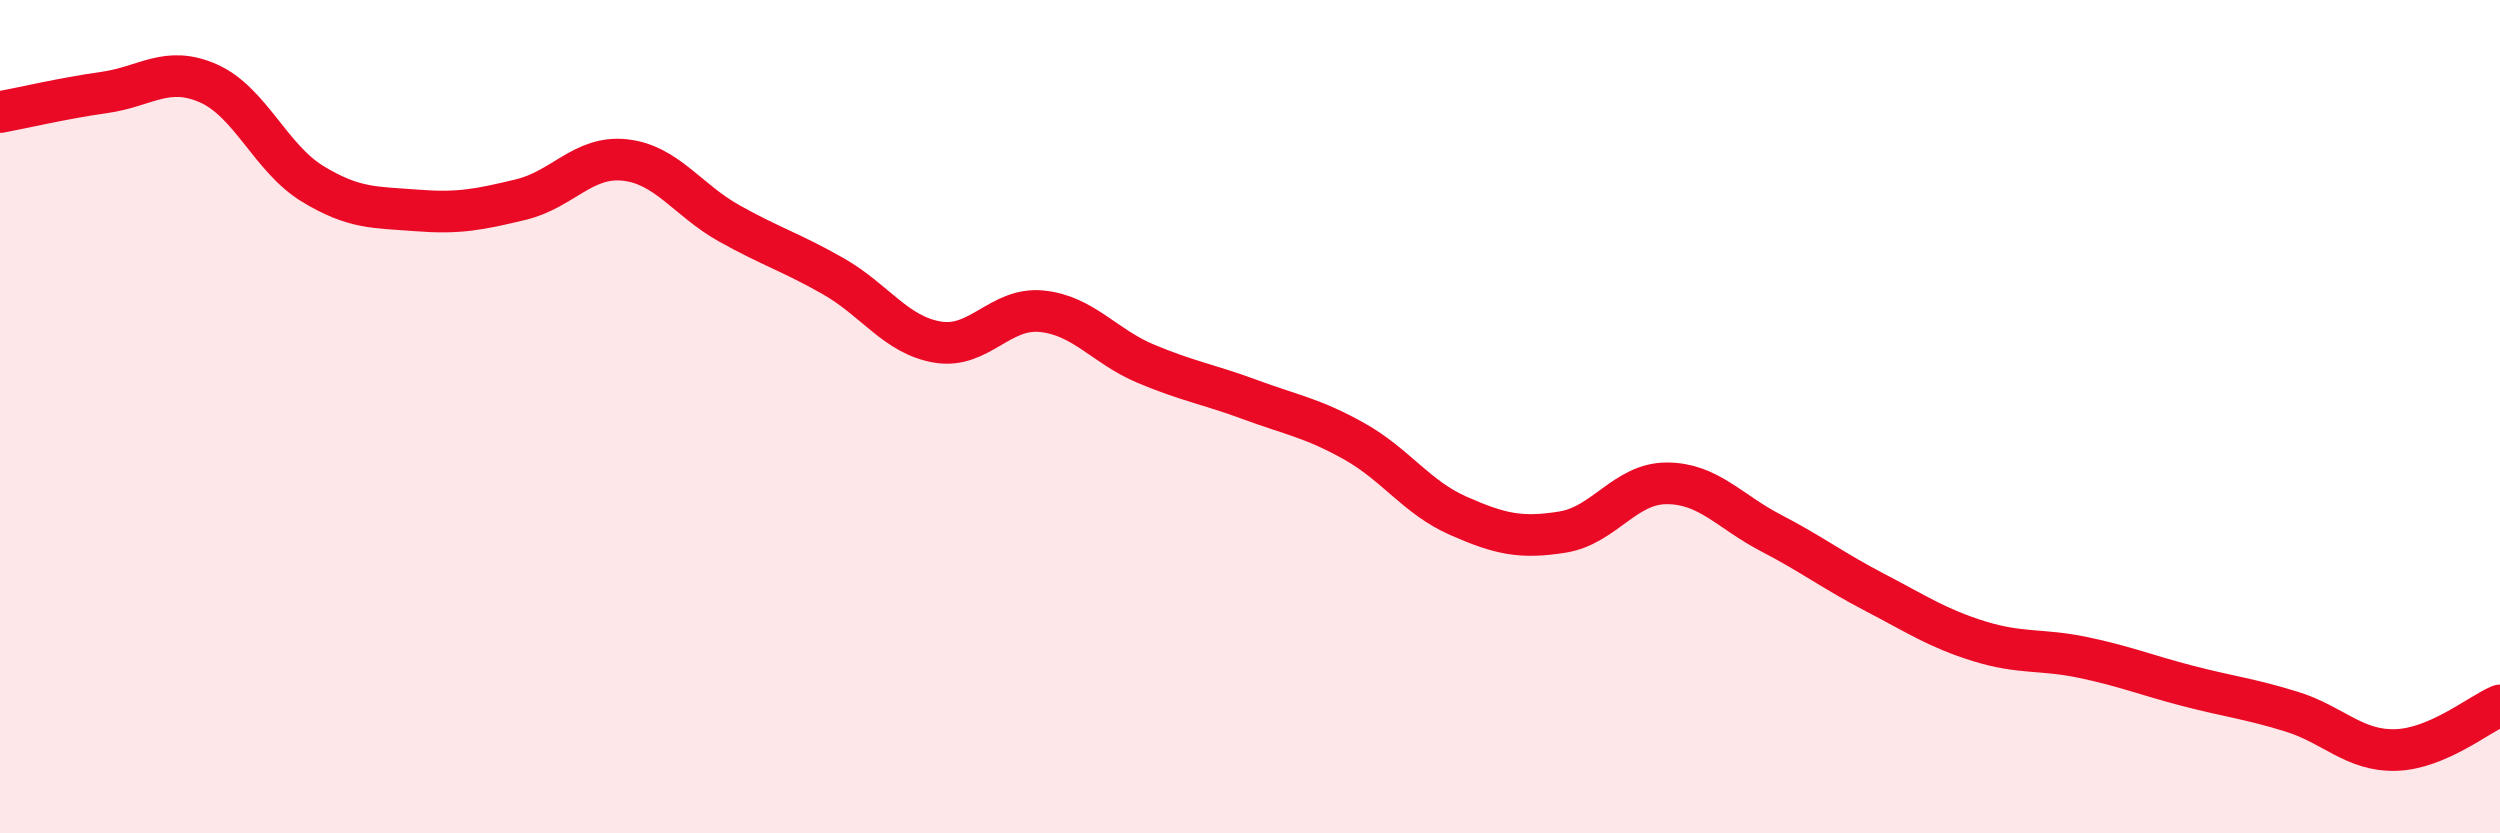
    <svg width="60" height="20" viewBox="0 0 60 20" xmlns="http://www.w3.org/2000/svg">
      <path
        d="M 0,2.69 C 0.5,2.6 1.5,2.36 2.5,2.22 C 3.5,2.08 4,1.56 5,2 C 6,2.44 6.5,3.8 7.5,4.41 C 8.5,5.02 9,4.97 10,5.05 C 11,5.13 11.5,5.03 12.5,4.79 C 13.5,4.55 14,3.73 15,3.84 C 16,3.95 16.5,4.8 17.5,5.36 C 18.5,5.92 19,6.06 20,6.63 C 21,7.2 21.5,8.04 22.5,8.21 C 23.5,8.38 24,7.37 25,7.47 C 26,7.57 26.5,8.31 27.5,8.73 C 28.5,9.15 29,9.22 30,9.59 C 31,9.96 31.5,10.03 32.5,10.59 C 33.5,11.15 34,11.94 35,12.38 C 36,12.82 36.5,12.93 37.5,12.77 C 38.5,12.61 39,11.6 40,11.6 C 41,11.6 41.5,12.27 42.5,12.79 C 43.5,13.31 44,13.7 45,14.22 C 46,14.74 46.5,15.08 47.5,15.39 C 48.5,15.7 49,15.57 50,15.78 C 51,15.99 51.5,16.2 52.5,16.46 C 53.5,16.72 54,16.77 55,17.08 C 56,17.39 56.5,18.03 57.5,18 C 58.5,17.97 59.5,17.14 60,16.93L60 20L0 20Z"
        fill="#EB0A25"
        opacity="0.1"
        stroke-linecap="round"
        stroke-linejoin="round"
      />
      <path
        d="M 0,2.69 C 0.5,2.6 1.5,2.36 2.5,2.22 C 3.5,2.08 4,1.56 5,2 C 6,2.44 6.5,3.8 7.5,4.41 C 8.5,5.02 9,4.97 10,5.05 C 11,5.13 11.5,5.03 12.5,4.79 C 13.5,4.55 14,3.73 15,3.84 C 16,3.95 16.5,4.8 17.5,5.36 C 18.5,5.92 19,6.06 20,6.63 C 21,7.2 21.5,8.04 22.5,8.21 C 23.5,8.38 24,7.37 25,7.47 C 26,7.57 26.5,8.31 27.5,8.73 C 28.5,9.15 29,9.22 30,9.59 C 31,9.96 31.5,10.03 32.5,10.59 C 33.5,11.15 34,11.94 35,12.38 C 36,12.82 36.5,12.93 37.5,12.77 C 38.5,12.61 39,11.6 40,11.6 C 41,11.6 41.5,12.27 42.5,12.79 C 43.5,13.31 44,13.7 45,14.22 C 46,14.74 46.5,15.08 47.5,15.39 C 48.5,15.7 49,15.57 50,15.78 C 51,15.99 51.5,16.2 52.5,16.46 C 53.5,16.72 54,16.77 55,17.08 C 56,17.39 56.5,18.03 57.5,18 C 58.5,17.97 59.5,17.14 60,16.93"
        stroke="#EB0A25"
        stroke-width="1"
        fill="none"
        stroke-linecap="round"
        stroke-linejoin="round"
      />
    </svg>
  